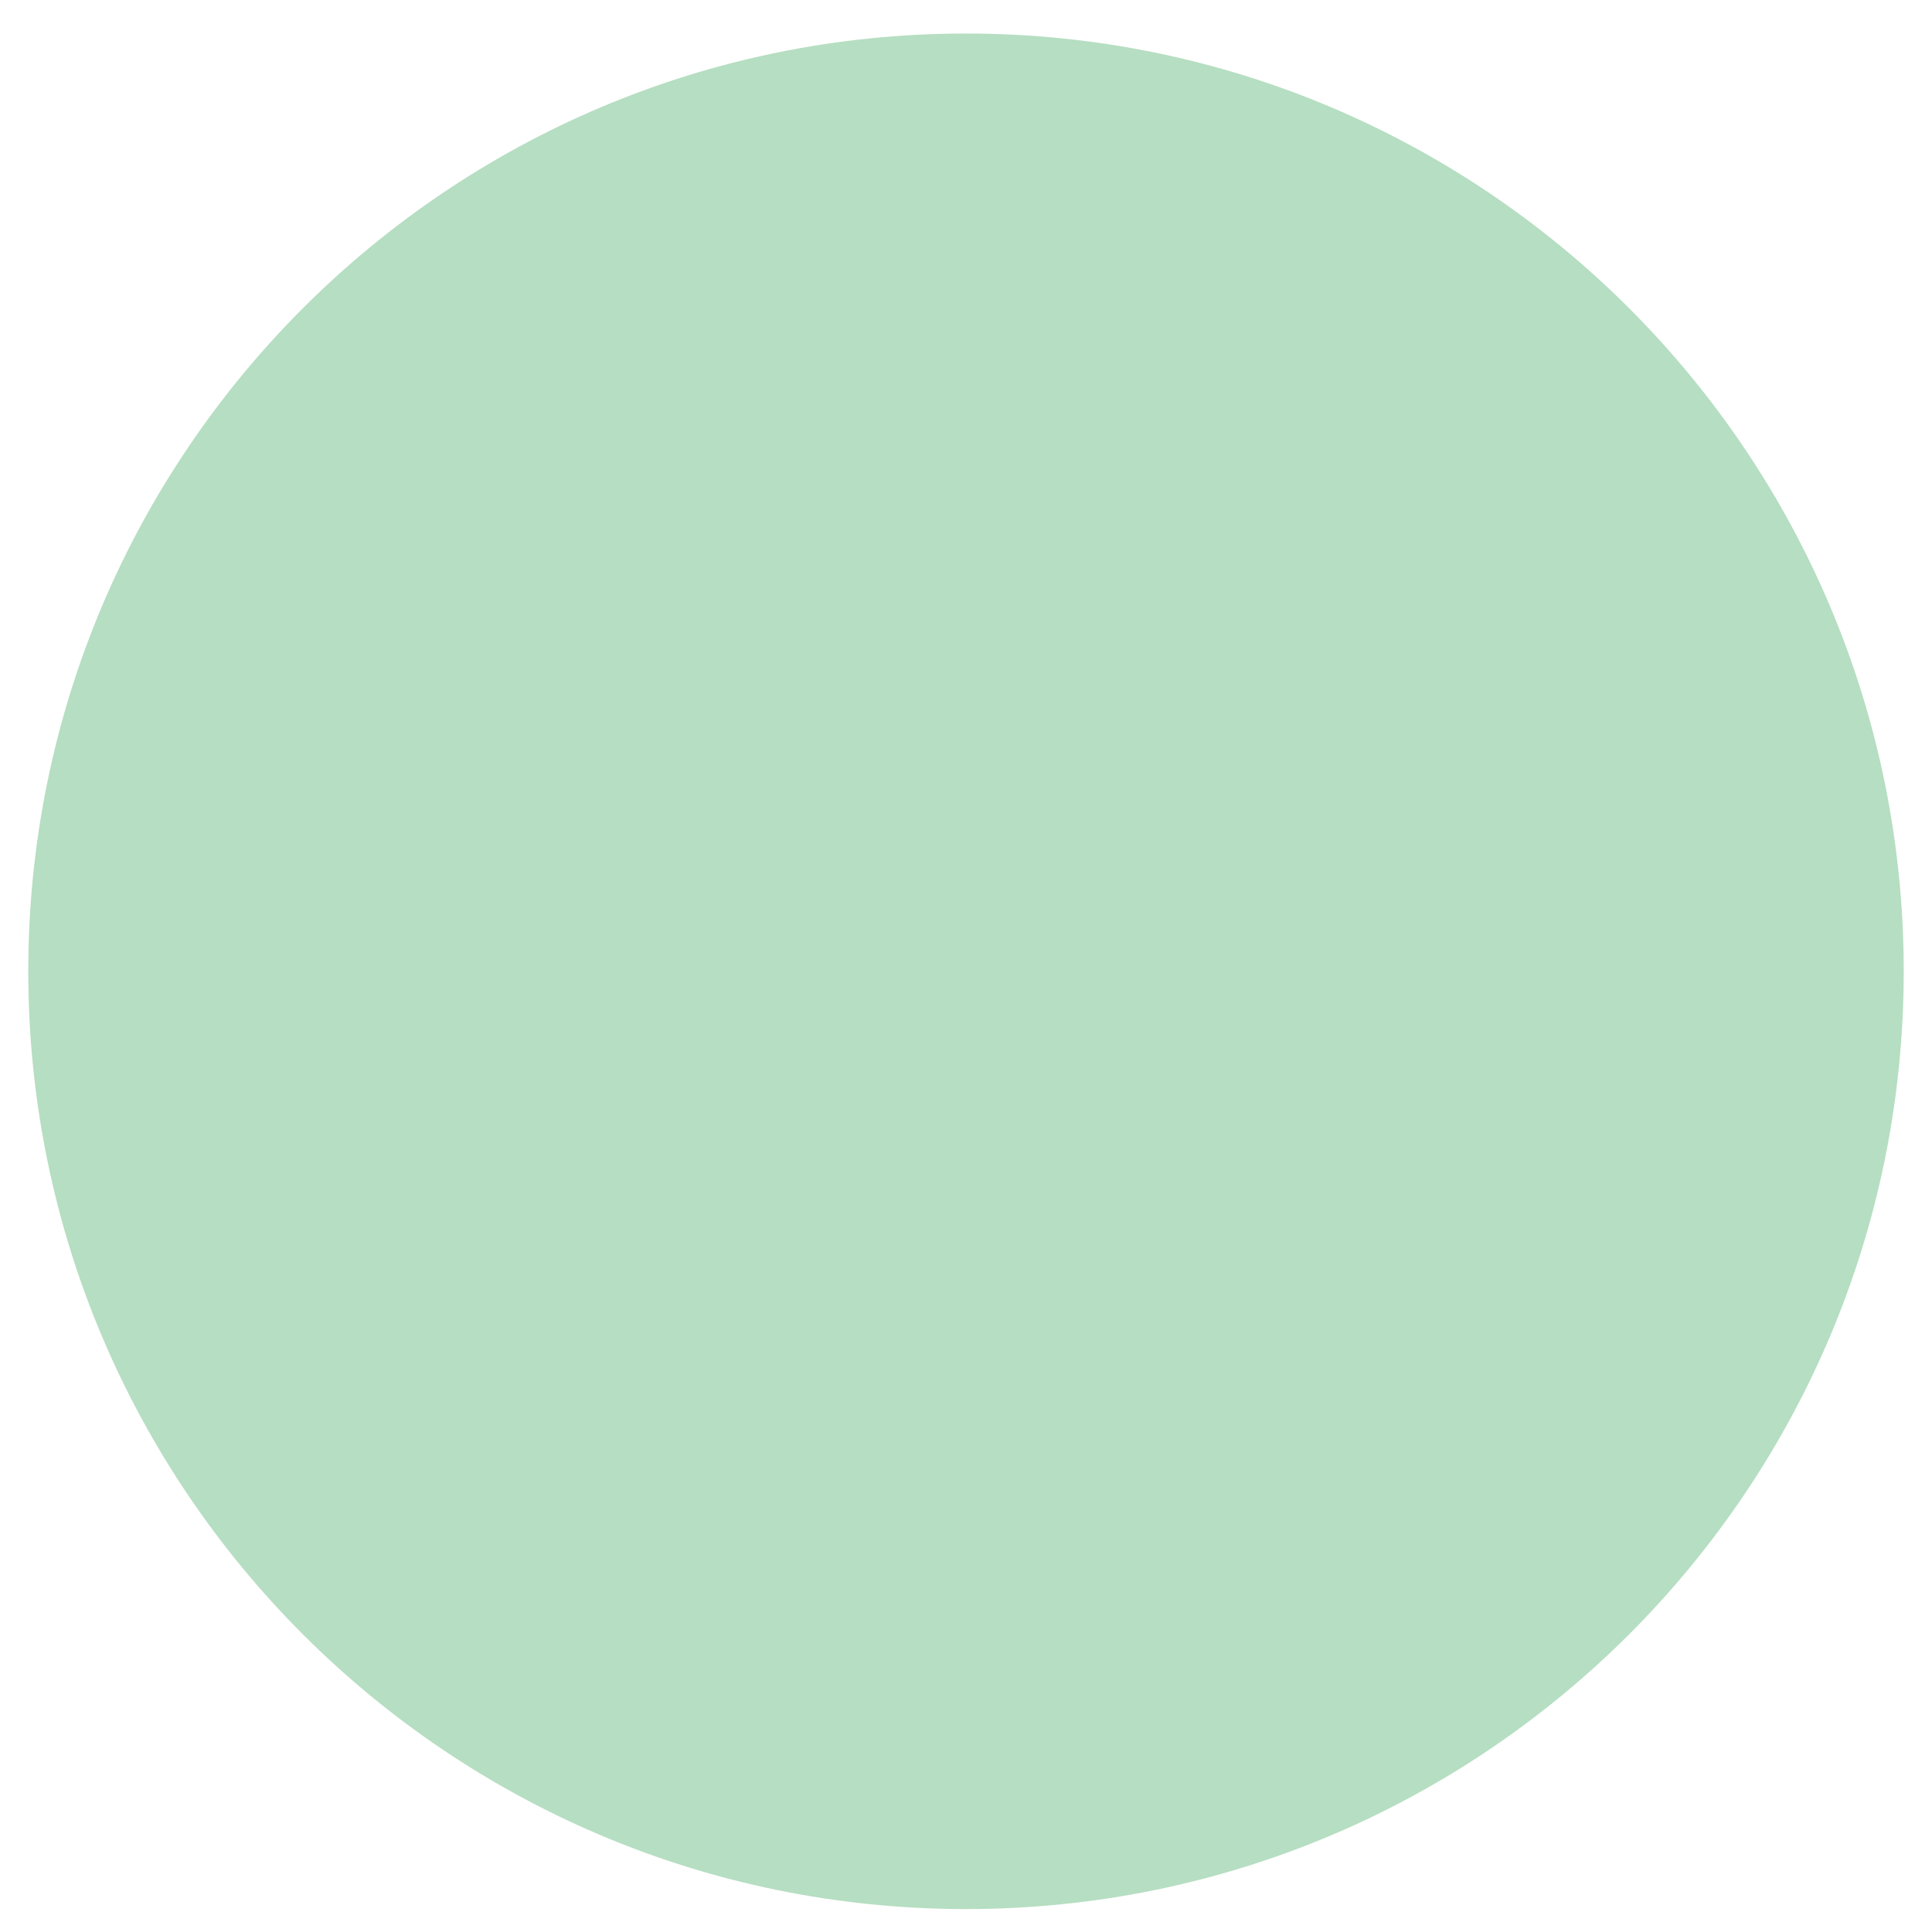<?xml version="1.0" encoding="UTF-8"?>
<svg xmlns="http://www.w3.org/2000/svg" data-name="Layer 1" viewBox="0 0 615 608.67">
  <defs>
    <clipPath id="a">
      <path d="M0 0h615v608.67H0z" style="fill:none"></path>
    </clipPath>
  </defs>
  <g style="clip-path:url(#a)">
    <path d="M307.5 607.67c164.86 0 298.5-133.64 298.5-298.5S472.36 10.67 307.5 10.67 9 144.31 9 309.17s133.64 298.5 298.5 298.5" style="fill:#b6dec2"></path>
  </g>
</svg>
